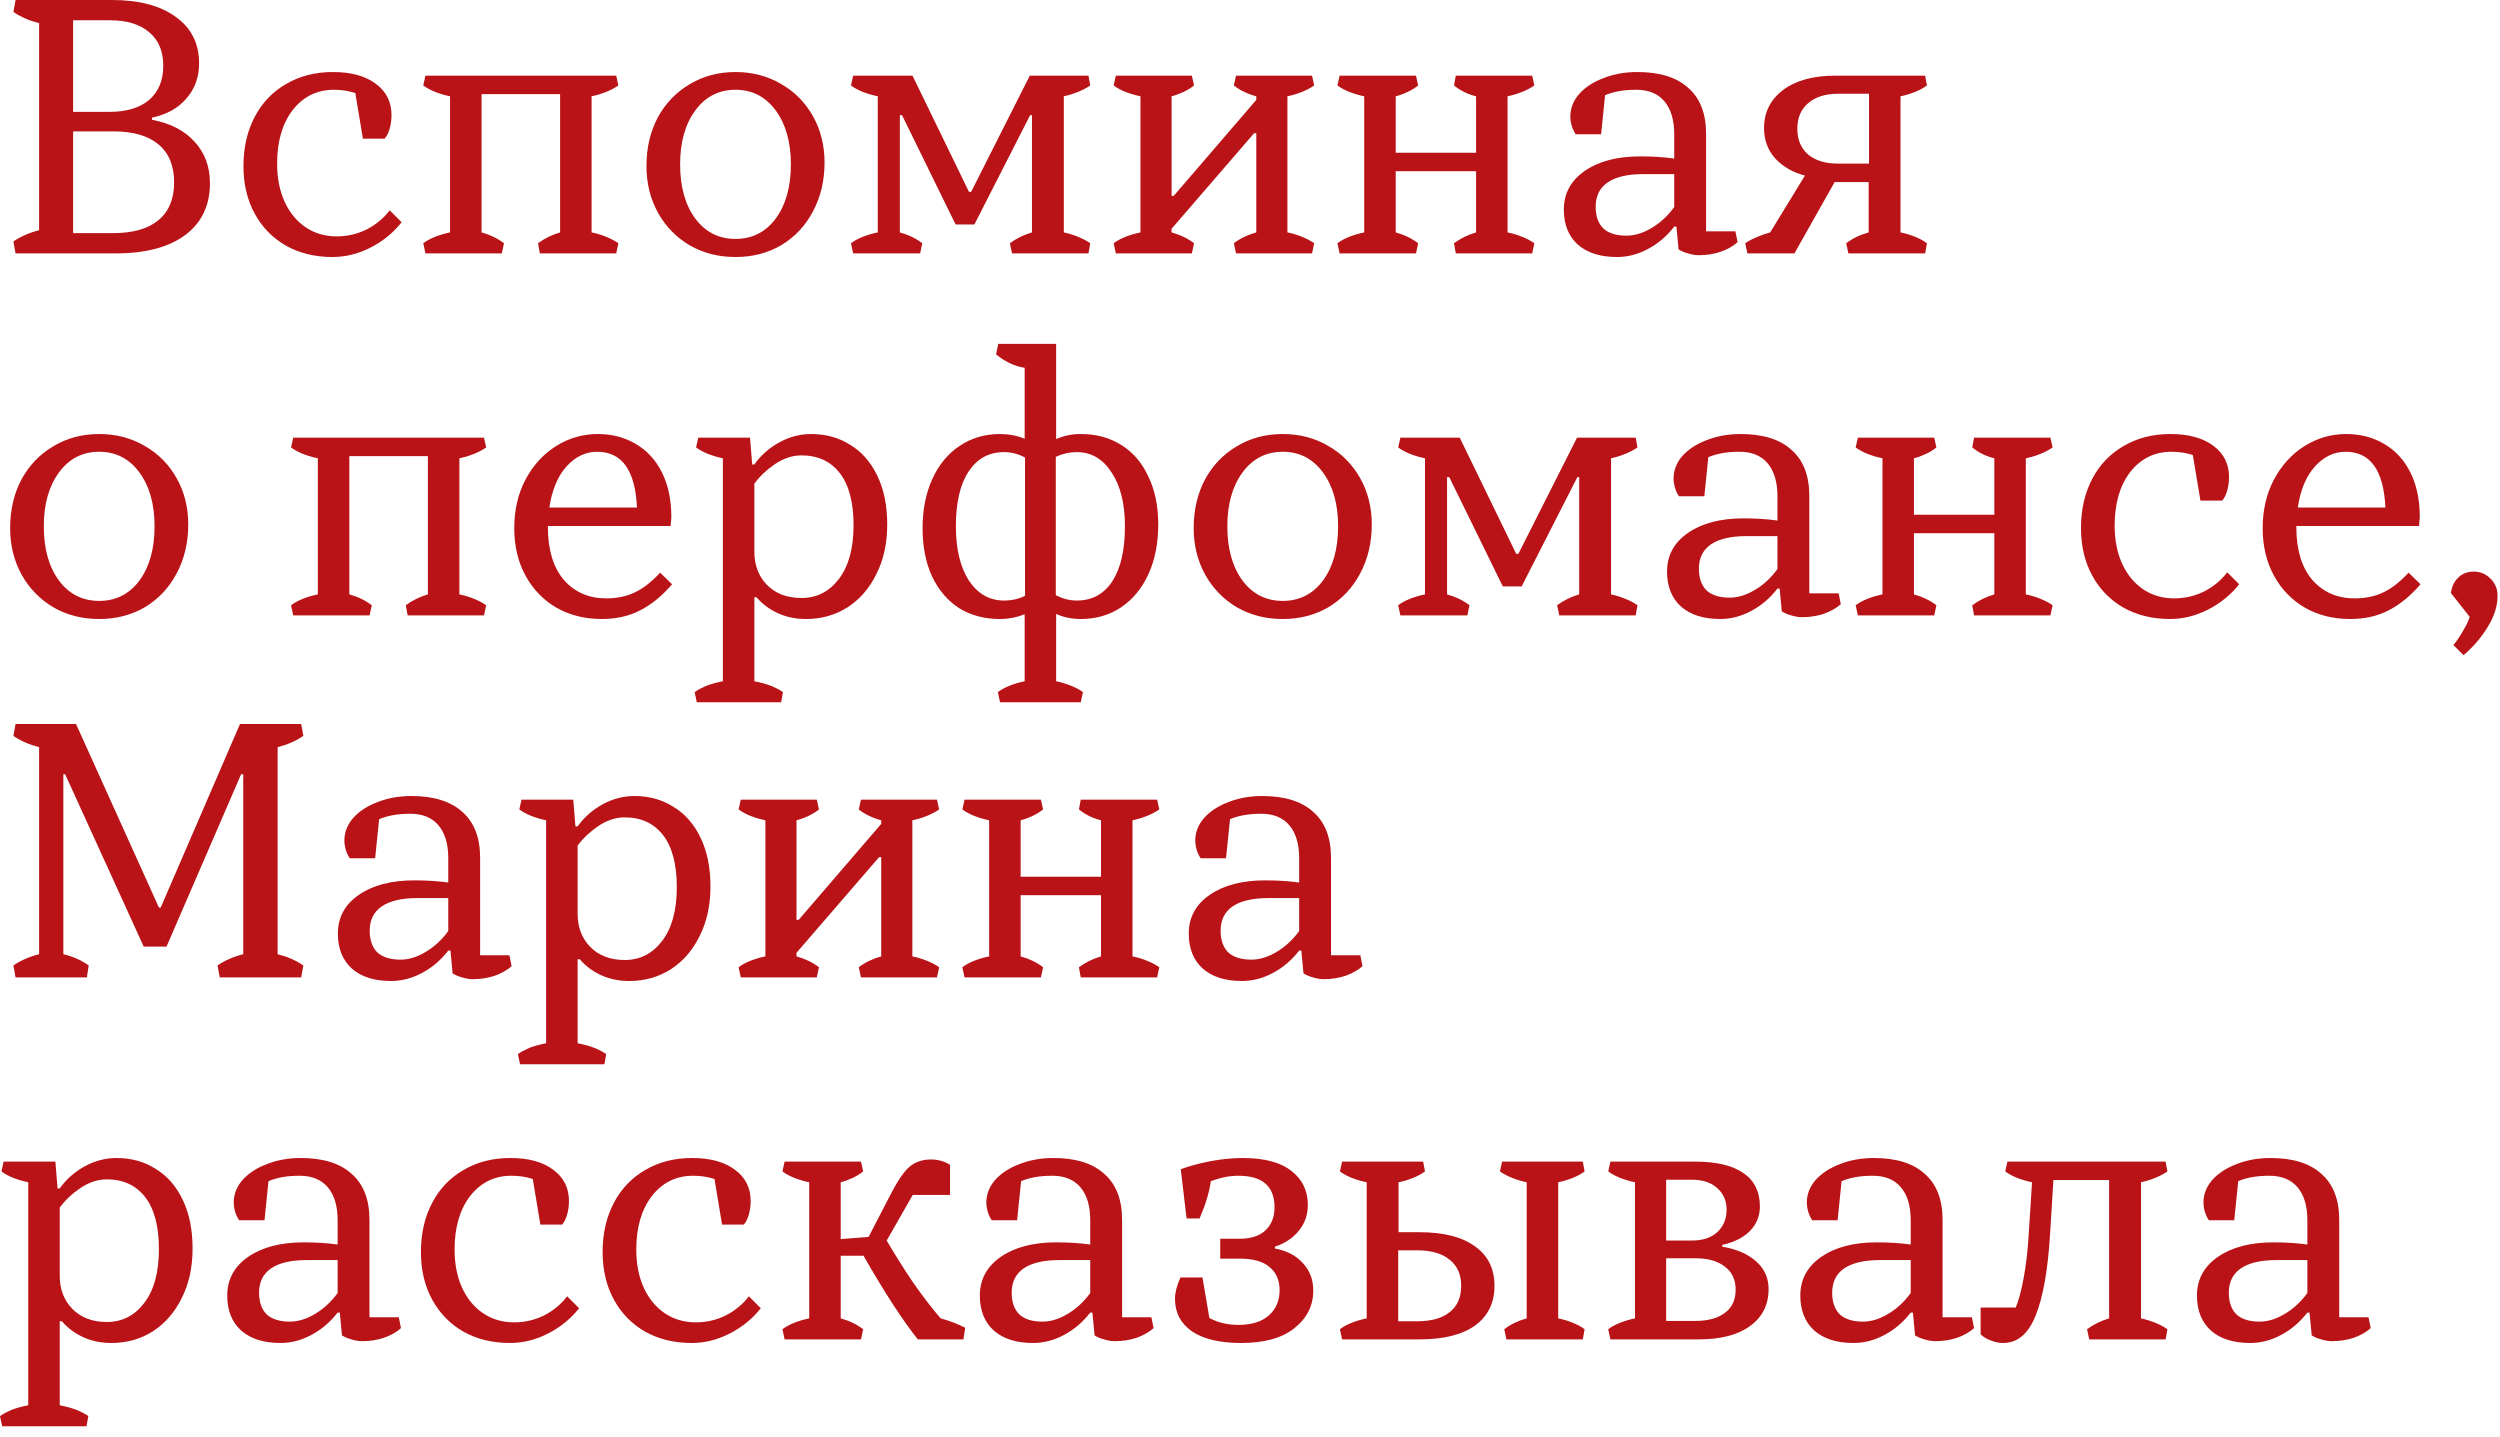 <?xml version="1.0" encoding="UTF-8"?> <svg xmlns="http://www.w3.org/2000/svg" width="221" height="127" viewBox="0 0 221 127" fill="none"><path d="M13.44 10.592C15.061 10.891 16.32 11.541 17.216 12.544C18.112 13.525 18.56 14.741 18.56 16.192C18.56 18.155 17.835 19.68 16.384 20.768C14.933 21.856 12.875 22.4 10.208 22.4H1.376L1.184 21.344C1.845 20.896 2.603 20.565 3.456 20.352V2.048C2.603 1.835 1.845 1.504 1.184 1.056L1.376 -9.91821e-05H9.888C12.299 -9.91821e-05 14.187 0.501 15.552 1.504C16.917 2.485 17.6 3.851 17.6 5.6C17.6 6.816 17.227 7.851 16.48 8.704C15.755 9.557 14.741 10.123 13.44 10.4V10.592ZM14.432 5.824C14.432 4.523 14.016 3.531 13.184 2.848C12.373 2.144 11.211 1.792 9.696 1.792H6.464V9.888H9.696C11.189 9.888 12.352 9.536 13.184 8.832C14.016 8.107 14.432 7.104 14.432 5.824ZM10.016 20.608C11.765 20.608 13.099 20.224 14.016 19.456C14.933 18.688 15.392 17.579 15.392 16.128C15.392 14.656 14.933 13.536 14.016 12.768C13.099 12 11.776 11.616 10.048 11.616H6.464V20.608H10.016ZM35.505 19.648C34.758 20.587 33.841 21.333 32.753 21.888C31.665 22.443 30.545 22.72 29.393 22.72C27.857 22.72 26.492 22.389 25.297 21.728C24.102 21.045 23.174 20.096 22.513 18.88C21.852 17.664 21.521 16.267 21.521 14.688C21.521 13.045 21.852 11.595 22.513 10.336C23.174 9.077 24.102 8.107 25.297 7.424C26.492 6.72 27.868 6.368 29.425 6.368C31.025 6.368 32.284 6.709 33.201 7.392C34.14 8.075 34.609 9.003 34.609 10.176C34.609 10.581 34.556 10.976 34.449 11.36C34.342 11.744 34.193 12.043 34.001 12.256H32.081L31.409 8.224C30.833 8.032 30.204 7.936 29.521 7.936C28.028 7.936 26.812 8.533 25.873 9.728C24.956 10.923 24.497 12.501 24.497 14.464C24.497 15.744 24.721 16.875 25.169 17.856C25.617 18.816 26.236 19.563 27.025 20.096C27.814 20.629 28.732 20.896 29.777 20.896C30.694 20.896 31.569 20.693 32.401 20.288C33.233 19.861 33.916 19.296 34.449 18.592L35.505 19.648ZM37.417 21.504C37.694 21.291 38.046 21.099 38.473 20.928C38.921 20.757 39.358 20.629 39.785 20.544V8.512C39.358 8.427 38.921 8.299 38.473 8.128C38.046 7.957 37.694 7.765 37.417 7.552L37.609 6.688H54.473L54.665 7.552C54.366 7.765 54.004 7.957 53.577 8.128C53.15 8.299 52.724 8.427 52.297 8.512V20.544C52.724 20.629 53.15 20.757 53.577 20.928C54.004 21.099 54.366 21.291 54.665 21.504L54.473 22.4H47.721L47.561 21.504C48.137 21.077 48.788 20.757 49.513 20.544V8.32H42.569V20.544C43.337 20.757 43.998 21.077 44.553 21.504L44.361 22.4H37.609L37.417 21.504ZM65.018 22.72C63.525 22.72 62.181 22.379 60.986 21.696C59.791 20.992 58.853 20.032 58.17 18.816C57.487 17.579 57.146 16.203 57.146 14.688C57.146 13.088 57.477 11.659 58.138 10.4C58.821 9.141 59.759 8.16 60.954 7.456C62.149 6.731 63.503 6.368 65.018 6.368C66.511 6.368 67.855 6.72 69.05 7.424C70.245 8.107 71.183 9.056 71.866 10.272C72.549 11.488 72.89 12.853 72.89 14.368C72.89 15.968 72.549 17.408 71.866 18.688C71.205 19.947 70.277 20.939 69.082 21.664C67.887 22.368 66.533 22.72 65.018 22.72ZM65.018 21.12C66.49 21.12 67.674 20.523 68.57 19.328C69.466 18.112 69.914 16.512 69.914 14.528C69.914 12.565 69.466 10.976 68.57 9.76C67.674 8.544 66.49 7.936 65.018 7.936C63.546 7.936 62.362 8.544 61.466 9.76C60.57 10.976 60.122 12.565 60.122 14.528C60.122 16.512 60.57 18.112 61.466 19.328C62.362 20.523 63.546 21.12 65.018 21.12ZM75.226 21.504C75.503 21.291 75.855 21.099 76.282 20.928C76.73 20.757 77.167 20.629 77.594 20.544V8.512C77.167 8.427 76.73 8.299 76.282 8.128C75.855 7.957 75.503 7.765 75.226 7.552L75.418 6.688H80.666L85.658 16.96H85.85L91.034 6.688H96.218L96.378 7.552C96.079 7.765 95.716 7.957 95.29 8.128C94.863 8.299 94.447 8.427 94.042 8.512V20.544C94.447 20.629 94.863 20.757 95.29 20.928C95.716 21.099 96.079 21.291 96.378 21.504L96.218 22.4H89.466L89.274 21.504C89.85 21.077 90.5 20.757 91.226 20.544V10.176H91.066L86.138 19.84H84.474L79.738 10.176H79.546V20.544C80.314 20.757 80.975 21.077 81.53 21.504L81.338 22.4H75.418L75.226 21.504ZM98.448 21.504C98.725 21.291 99.077 21.099 99.504 20.928C99.952 20.757 100.389 20.629 100.816 20.544V8.512C100.389 8.427 99.952 8.299 99.504 8.128C99.077 7.957 98.725 7.765 98.448 7.552L98.64 6.688H105.36L105.552 7.552C105.296 7.765 104.987 7.957 104.624 8.128C104.261 8.299 103.909 8.427 103.568 8.512V17.312H103.76L111.056 8.832V8.512C110.715 8.427 110.363 8.299 110 8.128C109.637 7.957 109.328 7.765 109.072 7.552L109.264 6.688H115.984L116.176 7.552C115.877 7.765 115.515 7.957 115.088 8.128C114.661 8.299 114.235 8.427 113.808 8.512V20.544C114.235 20.629 114.661 20.757 115.088 20.928C115.515 21.099 115.877 21.291 116.176 21.504L115.984 22.4H109.264L109.072 21.504C109.627 21.077 110.288 20.757 111.056 20.544V11.776H110.864L103.568 20.224V20.544C104.336 20.757 104.997 21.077 105.552 21.504L105.36 22.4H98.64L98.448 21.504ZM133.269 20.544C133.696 20.629 134.123 20.757 134.549 20.928C134.976 21.099 135.339 21.291 135.637 21.504L135.445 22.4H128.693L128.533 21.504C129.109 21.077 129.76 20.757 130.485 20.544V15.136H123.381V20.544C124.149 20.757 124.811 21.077 125.365 21.504L125.173 22.4H118.421L118.229 21.504C118.507 21.291 118.859 21.099 119.285 20.928C119.733 20.757 120.171 20.629 120.597 20.544V8.512C120.171 8.427 119.733 8.299 119.285 8.128C118.859 7.957 118.507 7.765 118.229 7.552L118.421 6.688H125.173L125.365 7.552C125.109 7.765 124.8 7.957 124.437 8.128C124.075 8.299 123.723 8.427 123.381 8.512V13.504H130.485V8.512C129.76 8.341 129.109 8.021 128.533 7.552L128.693 6.688H135.445L135.637 7.552C135.339 7.765 134.976 7.957 134.549 8.128C134.123 8.299 133.696 8.427 133.269 8.512V20.544ZM153.41 20.448L153.602 21.408C153.197 21.771 152.685 22.059 152.066 22.272C151.469 22.464 150.839 22.56 150.178 22.56C149.879 22.56 149.559 22.507 149.218 22.4C148.898 22.315 148.621 22.197 148.386 22.048L148.194 20.032H148.002C147.341 20.885 146.562 21.547 145.666 22.016C144.791 22.485 143.885 22.72 142.946 22.72C141.474 22.72 140.322 22.357 139.49 21.632C138.658 20.885 138.242 19.851 138.242 18.528C138.242 17.099 138.861 15.957 140.098 15.104C141.335 14.251 142.967 13.824 144.994 13.824C146.103 13.824 147.106 13.888 148.002 14.016V11.872C148.002 10.613 147.714 9.643 147.138 8.96C146.562 8.277 145.73 7.936 144.642 7.936C143.554 7.936 142.637 8.096 141.89 8.416L141.538 11.872H139.298C139.149 11.659 139.031 11.413 138.946 11.136C138.861 10.837 138.818 10.56 138.818 10.304C138.818 9.579 139.074 8.917 139.586 8.32C140.119 7.723 140.834 7.253 141.73 6.912C142.647 6.549 143.65 6.368 144.738 6.368C146.722 6.368 148.226 6.837 149.25 7.776C150.295 8.693 150.818 10.048 150.818 11.84V20.448H153.41ZM143.778 20.832C144.503 20.832 145.239 20.608 145.986 20.16C146.754 19.712 147.426 19.093 148.002 18.304V15.392H145.25C143.885 15.392 142.839 15.637 142.114 16.128C141.41 16.619 141.058 17.333 141.058 18.272C141.058 19.104 141.282 19.744 141.73 20.192C142.199 20.619 142.882 20.832 143.778 20.832ZM168.005 20.544C168.431 20.629 168.858 20.757 169.285 20.928C169.711 21.099 170.063 21.291 170.341 21.504L170.181 22.4H163.397L163.205 21.504C163.759 21.077 164.421 20.757 165.189 20.544V16.096H162.181L158.629 22.4H154.469L154.277 21.504C154.554 21.312 154.895 21.131 155.301 20.96C155.706 20.789 156.101 20.651 156.485 20.544L159.557 15.52C158.533 15.264 157.669 14.773 156.965 14.048C156.282 13.301 155.941 12.395 155.941 11.328C155.941 9.941 156.495 8.821 157.605 7.968C158.735 7.115 160.282 6.688 162.245 6.688H170.181L170.341 7.552C170.063 7.765 169.711 7.957 169.285 8.128C168.858 8.299 168.431 8.427 168.005 8.512V20.544ZM158.885 11.392C158.885 12.352 159.205 13.109 159.845 13.664C160.485 14.197 161.37 14.464 162.501 14.464H165.221V8.288H162.501C161.37 8.288 160.485 8.565 159.845 9.12C159.205 9.653 158.885 10.411 158.885 11.392ZM8.768 54.72C7.275 54.72 5.931 54.379 4.736 53.696C3.541 52.992 2.603 52.032 1.92 50.816C1.237 49.579 0.896 48.203 0.896 46.688C0.896 45.088 1.227 43.659 1.888 42.4C2.571 41.141 3.509 40.16 4.704 39.456C5.899 38.731 7.253 38.368 8.768 38.368C10.261 38.368 11.605 38.72 12.8 39.424C13.995 40.107 14.933 41.056 15.616 42.272C16.299 43.488 16.64 44.853 16.64 46.368C16.64 47.968 16.299 49.408 15.616 50.688C14.955 51.947 14.027 52.939 12.832 53.664C11.637 54.368 10.283 54.72 8.768 54.72ZM8.768 53.12C10.24 53.12 11.424 52.523 12.32 51.328C13.216 50.112 13.664 48.512 13.664 46.528C13.664 44.565 13.216 42.976 12.32 41.76C11.424 40.544 10.24 39.936 8.768 39.936C7.296 39.936 6.112 40.544 5.216 41.76C4.32 42.976 3.872 44.565 3.872 46.528C3.872 48.512 4.32 50.112 5.216 51.328C6.112 52.523 7.296 53.12 8.768 53.12ZM25.729 53.504C26.007 53.291 26.359 53.099 26.785 52.928C27.233 52.757 27.671 52.629 28.097 52.544V40.512C27.671 40.427 27.233 40.299 26.785 40.128C26.359 39.957 26.007 39.765 25.729 39.552L25.921 38.688H42.785L42.977 39.552C42.679 39.765 42.316 39.957 41.889 40.128C41.463 40.299 41.036 40.427 40.609 40.512V52.544C41.036 52.629 41.463 52.757 41.889 52.928C42.316 53.099 42.679 53.291 42.977 53.504L42.785 54.4H36.033L35.873 53.504C36.449 53.077 37.1 52.757 37.825 52.544V40.32H30.881V52.544C31.649 52.757 32.311 53.077 32.865 53.504L32.673 54.4H25.921L25.729 53.504ZM59.411 51.648C58.536 52.672 57.597 53.44 56.595 53.952C55.613 54.464 54.483 54.72 53.203 54.72C51.709 54.72 50.376 54.389 49.203 53.728C48.029 53.045 47.112 52.096 46.451 50.88C45.789 49.664 45.459 48.267 45.459 46.688C45.459 45.088 45.789 43.659 46.451 42.4C47.133 41.12 48.04 40.128 49.171 39.424C50.301 38.72 51.528 38.368 52.851 38.368C54.088 38.368 55.197 38.656 56.179 39.232C57.181 39.808 57.96 40.651 58.515 41.76C59.069 42.869 59.347 44.192 59.347 45.728L59.283 46.496H48.435V46.592C48.435 48.597 48.904 50.155 49.843 51.264C50.803 52.352 52.051 52.896 53.587 52.896C54.525 52.896 55.357 52.725 56.083 52.384C56.829 52.043 57.587 51.456 58.355 50.624L59.411 51.648ZM52.787 39.936C51.763 39.936 50.856 40.373 50.067 41.248C49.299 42.101 48.797 43.307 48.563 44.864H56.307C56.157 41.579 54.984 39.936 52.787 39.936ZM61.406 61.184C61.641 61.013 61.972 60.832 62.398 60.64C62.846 60.469 63.348 60.331 63.902 60.224V40.512C63.476 40.427 63.038 40.299 62.59 40.128C62.164 39.957 61.812 39.765 61.534 39.552L61.726 38.688H66.302L66.494 41.056H66.686C67.262 40.245 67.998 39.595 68.894 39.104C69.79 38.613 70.729 38.368 71.71 38.368C73.012 38.368 74.164 38.688 75.166 39.328C76.19 39.947 76.99 40.864 77.566 42.08C78.142 43.275 78.43 44.704 78.43 46.368C78.43 48.032 78.11 49.493 77.47 50.752C76.852 52.011 75.998 52.992 74.91 53.696C73.822 54.379 72.606 54.72 71.262 54.72C70.345 54.72 69.513 54.549 68.766 54.208C68.02 53.867 67.39 53.397 66.878 52.8H66.686V60.224C67.241 60.331 67.742 60.469 68.19 60.64C68.638 60.832 68.98 61.013 69.214 61.184L69.054 62.08H61.598L61.406 61.184ZM70.846 52.864C72.19 52.864 73.289 52.309 74.142 51.2C75.017 50.069 75.454 48.48 75.454 46.432C75.454 44.405 75.049 42.869 74.238 41.824C73.428 40.779 72.297 40.256 70.846 40.256C70.057 40.256 69.278 40.512 68.51 41.024C67.764 41.536 67.156 42.112 66.686 42.752V48.768C66.686 49.963 67.06 50.944 67.806 51.712C68.574 52.48 69.588 52.864 70.846 52.864ZM95.54 54.72C94.751 54.72 94.025 54.571 93.364 54.272V60.224C93.791 60.309 94.217 60.437 94.644 60.608C95.092 60.779 95.455 60.971 95.732 61.184L95.54 62.08H88.404L88.212 61.184C88.489 60.971 88.841 60.779 89.268 60.608C89.716 60.437 90.153 60.309 90.58 60.224V54.304C89.876 54.581 89.151 54.72 88.404 54.72C87.017 54.72 85.812 54.4 84.788 53.76C83.764 53.099 82.964 52.16 82.388 50.944C81.833 49.728 81.556 48.309 81.556 46.688C81.556 45.045 81.844 43.595 82.42 42.336C82.996 41.077 83.796 40.107 84.82 39.424C85.865 38.72 87.06 38.368 88.404 38.368C89.172 38.368 89.897 38.507 90.58 38.784V32.512C89.705 32.384 88.863 31.989 88.052 31.328L88.244 30.4H93.364V38.816C94.025 38.517 94.751 38.368 95.54 38.368C96.927 38.368 98.132 38.699 99.156 39.36C100.18 40 100.969 40.928 101.524 42.144C102.1 43.339 102.388 44.747 102.388 46.368C102.388 48.032 102.1 49.493 101.524 50.752C100.948 52.011 100.137 52.992 99.092 53.696C98.068 54.379 96.884 54.72 95.54 54.72ZM84.5 46.528C84.5 48.533 84.884 50.133 85.652 51.328C86.441 52.501 87.476 53.088 88.756 53.088C89.439 53.088 90.057 52.949 90.612 52.672V40.448C90.036 40.128 89.417 39.968 88.756 39.968C87.412 39.968 86.367 40.544 85.62 41.696C84.873 42.827 84.5 44.437 84.5 46.528ZM99.444 46.528C99.444 44.523 99.049 42.933 98.26 41.76C97.492 40.565 96.468 39.968 95.188 39.968C94.548 39.968 93.929 40.107 93.332 40.384V52.608C93.929 52.928 94.548 53.088 95.188 53.088C96.532 53.088 97.577 52.523 98.324 51.392C99.071 50.24 99.444 48.619 99.444 46.528ZM113.393 54.72C111.9 54.72 110.556 54.379 109.361 53.696C108.166 52.992 107.228 52.032 106.545 50.816C105.862 49.579 105.521 48.203 105.521 46.688C105.521 45.088 105.852 43.659 106.513 42.4C107.196 41.141 108.134 40.16 109.329 39.456C110.524 38.731 111.878 38.368 113.393 38.368C114.886 38.368 116.23 38.72 117.425 39.424C118.62 40.107 119.558 41.056 120.241 42.272C120.924 43.488 121.265 44.853 121.265 46.368C121.265 47.968 120.924 49.408 120.241 50.688C119.58 51.947 118.652 52.939 117.457 53.664C116.262 54.368 114.908 54.72 113.393 54.72ZM113.393 53.12C114.865 53.12 116.049 52.523 116.945 51.328C117.841 50.112 118.289 48.512 118.289 46.528C118.289 44.565 117.841 42.976 116.945 41.76C116.049 40.544 114.865 39.936 113.393 39.936C111.921 39.936 110.737 40.544 109.841 41.76C108.945 42.976 108.497 44.565 108.497 46.528C108.497 48.512 108.945 50.112 109.841 51.328C110.737 52.523 111.921 53.12 113.393 53.12ZM123.601 53.504C123.878 53.291 124.23 53.099 124.657 52.928C125.105 52.757 125.542 52.629 125.969 52.544V40.512C125.542 40.427 125.105 40.299 124.657 40.128C124.23 39.957 123.878 39.765 123.601 39.552L123.793 38.688H129.041L134.033 48.96H134.225L139.409 38.688H144.593L144.753 39.552C144.454 39.765 144.091 39.957 143.665 40.128C143.238 40.299 142.822 40.427 142.417 40.512V52.544C142.822 52.629 143.238 52.757 143.665 52.928C144.091 53.099 144.454 53.291 144.753 53.504L144.593 54.4H137.841L137.649 53.504C138.225 53.077 138.875 52.757 139.601 52.544V42.176H139.441L134.513 51.84H132.849L128.113 42.176H127.921V52.544C128.689 52.757 129.35 53.077 129.905 53.504L129.713 54.4H123.793L123.601 53.504ZM162.535 52.448L162.727 53.408C162.322 53.771 161.81 54.059 161.191 54.272C160.594 54.464 159.964 54.56 159.303 54.56C159.004 54.56 158.684 54.507 158.343 54.4C158.023 54.315 157.746 54.197 157.511 54.048L157.319 52.032H157.127C156.466 52.885 155.687 53.547 154.791 54.016C153.916 54.485 153.01 54.72 152.071 54.72C150.599 54.72 149.447 54.357 148.615 53.632C147.783 52.885 147.367 51.851 147.367 50.528C147.367 49.099 147.986 47.957 149.223 47.104C150.46 46.251 152.092 45.824 154.119 45.824C155.228 45.824 156.231 45.888 157.127 46.016V43.872C157.127 42.613 156.839 41.643 156.263 40.96C155.687 40.277 154.855 39.936 153.767 39.936C152.679 39.936 151.762 40.096 151.015 40.416L150.663 43.872H148.423C148.274 43.659 148.156 43.413 148.071 43.136C147.986 42.837 147.943 42.56 147.943 42.304C147.943 41.579 148.199 40.917 148.711 40.32C149.244 39.723 149.959 39.253 150.855 38.912C151.772 38.549 152.775 38.368 153.863 38.368C155.847 38.368 157.351 38.837 158.375 39.776C159.42 40.693 159.943 42.048 159.943 43.84V52.448H162.535ZM152.903 52.832C153.628 52.832 154.364 52.608 155.111 52.16C155.879 51.712 156.551 51.093 157.127 50.304V47.392H154.375C153.01 47.392 151.964 47.637 151.239 48.128C150.535 48.619 150.183 49.333 150.183 50.272C150.183 51.104 150.407 51.744 150.855 52.192C151.324 52.619 152.007 52.832 152.903 52.832ZM179.082 52.544C179.508 52.629 179.935 52.757 180.362 52.928C180.788 53.099 181.151 53.291 181.45 53.504L181.258 54.4H174.506L174.346 53.504C174.922 53.077 175.572 52.757 176.298 52.544V47.136H169.194V52.544C169.962 52.757 170.623 53.077 171.178 53.504L170.986 54.4H164.234L164.042 53.504C164.319 53.291 164.671 53.099 165.098 52.928C165.546 52.757 165.983 52.629 166.41 52.544V40.512C165.983 40.427 165.546 40.299 165.098 40.128C164.671 39.957 164.319 39.765 164.042 39.552L164.234 38.688H170.986L171.178 39.552C170.922 39.765 170.612 39.957 170.25 40.128C169.887 40.299 169.535 40.427 169.194 40.512V45.504H176.298V40.512C175.572 40.341 174.922 40.021 174.346 39.552L174.506 38.688H181.258L181.45 39.552C181.151 39.765 180.788 39.957 180.362 40.128C179.935 40.299 179.508 40.427 179.082 40.512V52.544ZM197.943 51.648C197.196 52.587 196.279 53.333 195.191 53.888C194.103 54.443 192.983 54.72 191.831 54.72C190.295 54.72 188.929 54.389 187.735 53.728C186.54 53.045 185.612 52.096 184.951 50.88C184.289 49.664 183.959 48.267 183.959 46.688C183.959 45.045 184.289 43.595 184.951 42.336C185.612 41.077 186.54 40.107 187.735 39.424C188.929 38.72 190.305 38.368 191.863 38.368C193.463 38.368 194.721 38.709 195.639 39.392C196.577 40.075 197.047 41.003 197.047 42.176C197.047 42.581 196.993 42.976 196.887 43.36C196.78 43.744 196.631 44.043 196.439 44.256H194.519L193.847 40.224C193.271 40.032 192.641 39.936 191.959 39.936C190.465 39.936 189.249 40.533 188.311 41.728C187.393 42.923 186.935 44.501 186.935 46.464C186.935 47.744 187.159 48.875 187.607 49.856C188.055 50.816 188.673 51.563 189.463 52.096C190.252 52.629 191.169 52.896 192.215 52.896C193.132 52.896 194.007 52.693 194.839 52.288C195.671 51.861 196.353 51.296 196.887 50.592L197.943 51.648ZM213.973 51.648C213.098 52.672 212.16 53.44 211.157 53.952C210.176 54.464 209.045 54.72 207.765 54.72C206.272 54.72 204.938 54.389 203.765 53.728C202.592 53.045 201.674 52.096 201.013 50.88C200.352 49.664 200.021 48.267 200.021 46.688C200.021 45.088 200.352 43.659 201.013 42.4C201.696 41.12 202.602 40.128 203.733 39.424C204.864 38.72 206.09 38.368 207.413 38.368C208.65 38.368 209.76 38.656 210.741 39.232C211.744 39.808 212.522 40.651 213.077 41.76C213.632 42.869 213.909 44.192 213.909 45.728L213.845 46.496H202.997V46.592C202.997 48.597 203.466 50.155 204.405 51.264C205.365 52.352 206.613 52.896 208.149 52.896C209.088 52.896 209.92 52.725 210.645 52.384C211.392 52.043 212.149 51.456 212.917 50.624L213.973 51.648ZM207.349 39.936C206.325 39.936 205.418 40.373 204.629 41.248C203.861 42.101 203.36 43.307 203.125 44.864H210.869C210.72 41.579 209.546 39.936 207.349 39.936ZM216.88 57.024C217.2 56.64 217.488 56.213 217.744 55.744C218.021 55.296 218.213 54.891 218.32 54.528L216.656 52.416C216.741 51.84 216.965 51.381 217.328 51.04C217.69 50.699 218.138 50.528 218.672 50.528C219.248 50.528 219.738 50.731 220.144 51.136C220.57 51.541 220.784 52.053 220.784 52.672C220.784 53.547 220.506 54.443 219.952 55.36C219.397 56.299 218.672 57.152 217.776 57.92L216.88 57.024ZM1.184 85.344C1.845 84.896 2.603 84.565 3.456 84.352V66.048C2.603 65.835 1.845 65.504 1.184 65.056L1.376 64H6.72L14.048 80.224H14.208L21.216 64H26.624L26.816 65.056C26.155 65.504 25.397 65.835 24.544 66.048V84.352C25.397 84.565 26.155 84.896 26.816 85.344L26.624 86.4H19.424L19.232 85.344C19.893 84.896 20.651 84.565 21.504 84.352V68.448H21.312L14.72 83.68H12.704L5.76 68.448H5.6V84.352C6.475 84.565 7.221 84.896 7.84 85.344L7.68 86.4H1.376L1.184 85.344ZM45.035 84.448L45.227 85.408C44.822 85.771 44.31 86.059 43.691 86.272C43.094 86.464 42.464 86.56 41.803 86.56C41.504 86.56 41.184 86.507 40.843 86.4C40.523 86.315 40.246 86.197 40.011 86.048L39.819 84.032H39.627C38.966 84.885 38.187 85.547 37.291 86.016C36.416 86.485 35.51 86.72 34.571 86.72C33.099 86.72 31.947 86.357 31.115 85.632C30.283 84.885 29.867 83.851 29.867 82.528C29.867 81.099 30.486 79.957 31.723 79.104C32.96 78.251 34.592 77.824 36.619 77.824C37.728 77.824 38.731 77.888 39.627 78.016V75.872C39.627 74.613 39.339 73.643 38.763 72.96C38.187 72.277 37.355 71.936 36.267 71.936C35.179 71.936 34.262 72.096 33.515 72.416L33.163 75.872H30.923C30.774 75.659 30.656 75.413 30.571 75.136C30.486 74.837 30.443 74.56 30.443 74.304C30.443 73.579 30.699 72.917 31.211 72.32C31.744 71.723 32.459 71.253 33.355 70.912C34.272 70.549 35.275 70.368 36.363 70.368C38.347 70.368 39.851 70.837 40.875 71.776C41.92 72.693 42.443 74.048 42.443 75.84V84.448H45.035ZM35.403 84.832C36.128 84.832 36.864 84.608 37.611 84.16C38.379 83.712 39.051 83.093 39.627 82.304V79.392H36.875C35.51 79.392 34.464 79.637 33.739 80.128C33.035 80.619 32.683 81.333 32.683 82.272C32.683 83.104 32.907 83.744 33.355 84.192C33.824 84.619 34.507 84.832 35.403 84.832ZM45.781 93.184C46.016 93.013 46.347 92.832 46.773 92.64C47.221 92.469 47.723 92.331 48.277 92.224V72.512C47.851 72.427 47.413 72.299 46.965 72.128C46.539 71.957 46.187 71.765 45.909 71.552L46.101 70.688H50.677L50.869 73.056H51.061C51.637 72.245 52.373 71.595 53.269 71.104C54.165 70.613 55.104 70.368 56.085 70.368C57.387 70.368 58.539 70.688 59.541 71.328C60.565 71.947 61.365 72.864 61.941 74.08C62.517 75.275 62.805 76.704 62.805 78.368C62.805 80.032 62.485 81.493 61.845 82.752C61.227 84.011 60.373 84.992 59.285 85.696C58.197 86.379 56.981 86.72 55.637 86.72C54.72 86.72 53.888 86.549 53.141 86.208C52.395 85.867 51.765 85.397 51.253 84.8H51.061V92.224C51.616 92.331 52.117 92.469 52.565 92.64C53.013 92.832 53.355 93.013 53.589 93.184L53.429 94.08H45.973L45.781 93.184ZM55.221 84.864C56.565 84.864 57.664 84.309 58.517 83.2C59.392 82.069 59.829 80.48 59.829 78.432C59.829 76.405 59.424 74.869 58.613 73.824C57.803 72.779 56.672 72.256 55.221 72.256C54.432 72.256 53.653 72.512 52.885 73.024C52.139 73.536 51.531 74.112 51.061 74.752V80.768C51.061 81.963 51.435 82.944 52.181 83.712C52.949 84.48 53.963 84.864 55.221 84.864ZM65.292 85.504C65.569 85.291 65.921 85.099 66.348 84.928C66.796 84.757 67.233 84.629 67.66 84.544V72.512C67.233 72.427 66.796 72.299 66.348 72.128C65.921 71.957 65.569 71.765 65.292 71.552L65.484 70.688H72.204L72.396 71.552C72.14 71.765 71.831 71.957 71.468 72.128C71.105 72.299 70.753 72.427 70.412 72.512V81.312H70.604L77.9 72.832V72.512C77.558 72.427 77.207 72.299 76.844 72.128C76.481 71.957 76.172 71.765 75.916 71.552L76.108 70.688H82.828L83.02 71.552C82.721 71.765 82.359 71.957 81.932 72.128C81.505 72.299 81.079 72.427 80.652 72.512V84.544C81.079 84.629 81.505 84.757 81.932 84.928C82.359 85.099 82.721 85.291 83.02 85.504L82.828 86.4H76.108L75.916 85.504C76.471 85.077 77.132 84.757 77.9 84.544V75.776H77.708L70.412 84.224V84.544C71.18 84.757 71.841 85.077 72.396 85.504L72.204 86.4H65.484L65.292 85.504ZM100.113 84.544C100.54 84.629 100.966 84.757 101.393 84.928C101.82 85.099 102.182 85.291 102.481 85.504L102.289 86.4H95.537L95.377 85.504C95.953 85.077 96.604 84.757 97.329 84.544V79.136H90.225V84.544C90.993 84.757 91.654 85.077 92.209 85.504L92.017 86.4H85.265L85.073 85.504C85.35 85.291 85.702 85.099 86.129 84.928C86.577 84.757 87.014 84.629 87.441 84.544V72.512C87.014 72.427 86.577 72.299 86.129 72.128C85.702 71.957 85.35 71.765 85.073 71.552L85.265 70.688H92.017L92.209 71.552C91.953 71.765 91.644 71.957 91.281 72.128C90.918 72.299 90.566 72.427 90.225 72.512V77.504H97.329V72.512C96.604 72.341 95.953 72.021 95.377 71.552L95.537 70.688H102.289L102.481 71.552C102.182 71.765 101.82 71.957 101.393 72.128C100.966 72.299 100.54 72.427 100.113 72.512V84.544ZM120.254 84.448L120.446 85.408C120.04 85.771 119.528 86.059 118.91 86.272C118.312 86.464 117.683 86.56 117.022 86.56C116.723 86.56 116.403 86.507 116.062 86.4C115.742 86.315 115.464 86.197 115.23 86.048L115.038 84.032H114.846C114.184 84.885 113.406 85.547 112.51 86.016C111.635 86.485 110.728 86.72 109.79 86.72C108.318 86.72 107.166 86.357 106.334 85.632C105.502 84.885 105.086 83.851 105.086 82.528C105.086 81.099 105.704 79.957 106.942 79.104C108.179 78.251 109.811 77.824 111.838 77.824C112.947 77.824 113.95 77.888 114.846 78.016V75.872C114.846 74.613 114.558 73.643 113.982 72.96C113.406 72.277 112.574 71.936 111.486 71.936C110.398 71.936 109.48 72.096 108.734 72.416L108.382 75.872H106.142C105.992 75.659 105.875 75.413 105.79 75.136C105.704 74.837 105.662 74.56 105.662 74.304C105.662 73.579 105.918 72.917 106.43 72.32C106.963 71.723 107.678 71.253 108.574 70.912C109.491 70.549 110.494 70.368 111.582 70.368C113.566 70.368 115.07 70.837 116.094 71.776C117.139 72.693 117.662 74.048 117.662 75.84V84.448H120.254ZM110.622 84.832C111.347 84.832 112.083 84.608 112.83 84.16C113.598 83.712 114.27 83.093 114.846 82.304V79.392H112.094C110.728 79.392 109.683 79.637 108.958 80.128C108.254 80.619 107.902 81.333 107.902 82.272C107.902 83.104 108.126 83.744 108.574 84.192C109.043 84.619 109.726 84.832 110.622 84.832ZM7.23004e-05 125.184C0.235 125.013 0.565 124.832 0.992 124.64C1.44 124.469 1.941 124.331 2.496 124.224V104.512C2.069 104.427 1.632 104.299 1.184 104.128C0.757 103.957 0.405 103.765 0.128 103.552L0.32 102.688H4.896L5.088 105.056H5.28C5.856 104.245 6.592 103.595 7.488 103.104C8.384 102.613 9.323 102.368 10.304 102.368C11.605 102.368 12.757 102.688 13.76 103.328C14.784 103.947 15.584 104.864 16.16 106.08C16.736 107.275 17.024 108.704 17.024 110.368C17.024 112.032 16.704 113.493 16.064 114.752C15.445 116.011 14.592 116.992 13.504 117.696C12.416 118.379 11.2 118.72 9.856 118.72C8.939 118.72 8.107 118.549 7.36 118.208C6.613 117.867 5.984 117.397 5.472 116.8H5.28V124.224C5.835 124.331 6.336 124.469 6.784 124.64C7.232 124.832 7.573 125.013 7.808 125.184L7.648 126.08H0.192L7.23004e-05 125.184ZM9.44 116.864C10.784 116.864 11.883 116.309 12.736 115.2C13.611 114.069 14.048 112.48 14.048 110.432C14.048 108.405 13.643 106.869 12.832 105.824C12.021 104.779 10.891 104.256 9.44 104.256C8.651 104.256 7.872 104.512 7.104 105.024C6.357 105.536 5.749 106.112 5.28 106.752V112.768C5.28 113.963 5.653 114.944 6.4 115.712C7.168 116.48 8.181 116.864 9.44 116.864ZM35.254 116.448L35.446 117.408C35.041 117.771 34.529 118.059 33.91 118.272C33.312 118.464 32.683 118.56 32.022 118.56C31.723 118.56 31.403 118.507 31.062 118.4C30.742 118.315 30.465 118.197 30.23 118.048L30.038 116.032H29.846C29.184 116.885 28.406 117.547 27.51 118.016C26.635 118.485 25.729 118.72 24.79 118.72C23.318 118.72 22.166 118.357 21.334 117.632C20.502 116.885 20.086 115.851 20.086 114.528C20.086 113.099 20.704 111.957 21.942 111.104C23.179 110.251 24.811 109.824 26.838 109.824C27.947 109.824 28.95 109.888 29.846 110.016V107.872C29.846 106.613 29.558 105.643 28.982 104.96C28.406 104.277 27.574 103.936 26.486 103.936C25.398 103.936 24.48 104.096 23.734 104.416L23.382 107.872H21.142C20.992 107.659 20.875 107.413 20.79 107.136C20.704 106.837 20.662 106.56 20.662 106.304C20.662 105.579 20.918 104.917 21.43 104.32C21.963 103.723 22.678 103.253 23.574 102.912C24.491 102.549 25.494 102.368 26.582 102.368C28.566 102.368 30.07 102.837 31.094 103.776C32.139 104.693 32.662 106.048 32.662 107.84V116.448H35.254ZM25.622 116.832C26.347 116.832 27.083 116.608 27.83 116.16C28.598 115.712 29.27 115.093 29.846 114.304V111.392H27.094C25.729 111.392 24.683 111.637 23.958 112.128C23.254 112.619 22.902 113.333 22.902 114.272C22.902 115.104 23.126 115.744 23.574 116.192C24.043 116.619 24.726 116.832 25.622 116.832ZM51.193 115.648C50.446 116.587 49.529 117.333 48.441 117.888C47.353 118.443 46.233 118.72 45.081 118.72C43.545 118.72 42.179 118.389 40.985 117.728C39.79 117.045 38.862 116.096 38.201 114.88C37.539 113.664 37.209 112.267 37.209 110.688C37.209 109.045 37.539 107.595 38.201 106.336C38.862 105.077 39.79 104.107 40.985 103.424C42.179 102.72 43.555 102.368 45.113 102.368C46.713 102.368 47.971 102.709 48.889 103.392C49.827 104.075 50.297 105.003 50.297 106.176C50.297 106.581 50.243 106.976 50.137 107.36C50.03 107.744 49.881 108.043 49.689 108.256H47.769L47.097 104.224C46.521 104.032 45.891 103.936 45.209 103.936C43.715 103.936 42.499 104.533 41.561 105.728C40.643 106.923 40.185 108.501 40.185 110.464C40.185 111.744 40.409 112.875 40.857 113.856C41.305 114.816 41.923 115.563 42.713 116.096C43.502 116.629 44.419 116.896 45.465 116.896C46.382 116.896 47.257 116.693 48.089 116.288C48.921 115.861 49.603 115.296 50.137 114.592L51.193 115.648ZM67.255 115.648C66.508 116.587 65.591 117.333 64.503 117.888C63.415 118.443 62.295 118.72 61.143 118.72C59.607 118.72 58.242 118.389 57.047 117.728C55.852 117.045 54.924 116.096 54.263 114.88C53.602 113.664 53.271 112.267 53.271 110.688C53.271 109.045 53.602 107.595 54.263 106.336C54.924 105.077 55.852 104.107 57.047 103.424C58.242 102.72 59.618 102.368 61.175 102.368C62.775 102.368 64.034 102.709 64.951 103.392C65.89 104.075 66.359 105.003 66.359 106.176C66.359 106.581 66.306 106.976 66.199 107.36C66.092 107.744 65.943 108.043 65.751 108.256H63.831L63.159 104.224C62.583 104.032 61.954 103.936 61.271 103.936C59.778 103.936 58.562 104.533 57.623 105.728C56.706 106.923 56.247 108.501 56.247 110.464C56.247 111.744 56.471 112.875 56.919 113.856C57.367 114.816 57.986 115.563 58.775 116.096C59.564 116.629 60.482 116.896 61.527 116.896C62.444 116.896 63.319 116.693 64.151 116.288C64.983 115.861 65.666 115.296 66.199 114.592L67.255 115.648ZM83.151 116.544C83.94 116.757 84.665 117.035 85.327 117.376L85.167 118.4H81.135C79.791 116.715 78.191 114.251 76.335 111.008H74.319V116.544C75.087 116.757 75.748 117.077 76.303 117.504L76.111 118.4H69.359L69.167 117.504C69.444 117.291 69.796 117.099 70.223 116.928C70.671 116.757 71.108 116.629 71.535 116.544V104.512C71.108 104.427 70.671 104.299 70.223 104.128C69.796 103.957 69.444 103.765 69.167 103.552L69.359 102.688H76.111L76.303 103.552C76.047 103.765 75.737 103.957 75.375 104.128C75.012 104.299 74.66 104.427 74.319 104.512V109.536L76.783 109.344L78.639 105.76C79.279 104.501 79.844 103.648 80.335 103.2C80.847 102.731 81.508 102.496 82.319 102.496C82.618 102.496 82.916 102.539 83.215 102.624C83.513 102.709 83.769 102.827 83.983 102.976V105.632H80.687L78.383 109.664C79.108 110.901 79.887 112.139 80.719 113.376C81.572 114.592 82.383 115.648 83.151 116.544ZM101.785 116.448L101.977 117.408C101.572 117.771 101.06 118.059 100.441 118.272C99.844 118.464 99.214 118.56 98.553 118.56C98.254 118.56 97.934 118.507 97.593 118.4C97.273 118.315 96.996 118.197 96.761 118.048L96.569 116.032H96.377C95.716 116.885 94.937 117.547 94.041 118.016C93.166 118.485 92.26 118.72 91.321 118.72C89.849 118.72 88.697 118.357 87.865 117.632C87.033 116.885 86.617 115.851 86.617 114.528C86.617 113.099 87.236 111.957 88.473 111.104C89.71 110.251 91.342 109.824 93.369 109.824C94.478 109.824 95.481 109.888 96.377 110.016V107.872C96.377 106.613 96.089 105.643 95.513 104.96C94.937 104.277 94.105 103.936 93.017 103.936C91.929 103.936 91.012 104.096 90.265 104.416L89.913 107.872H87.673C87.524 107.659 87.406 107.413 87.321 107.136C87.236 106.837 87.193 106.56 87.193 106.304C87.193 105.579 87.449 104.917 87.961 104.32C88.494 103.723 89.209 103.253 90.105 102.912C91.022 102.549 92.025 102.368 93.113 102.368C95.097 102.368 96.601 102.837 97.625 103.776C98.67 104.693 99.193 106.048 99.193 107.84V116.448H101.785ZM92.153 116.832C92.878 116.832 93.614 116.608 94.361 116.16C95.129 115.712 95.801 115.093 96.377 114.304V111.392H93.625C92.26 111.392 91.214 111.637 90.489 112.128C89.785 112.619 89.433 113.333 89.433 114.272C89.433 115.104 89.657 115.744 90.105 116.192C90.574 116.619 91.257 116.832 92.153 116.832ZM112.7 110.368C113.745 110.56 114.566 110.987 115.164 111.648C115.782 112.309 116.092 113.12 116.092 114.08C116.092 115.424 115.537 116.533 114.428 117.408C113.34 118.283 111.772 118.72 109.724 118.72C107.846 118.72 106.396 118.379 105.372 117.696C104.369 116.992 103.868 116.032 103.868 114.816C103.868 114.283 104.028 113.653 104.348 112.928H106.3L106.908 116.512C107.654 116.917 108.508 117.12 109.468 117.12C110.641 117.12 111.537 116.843 112.156 116.288C112.796 115.733 113.116 114.987 113.116 114.048C113.116 113.173 112.817 112.491 112.22 112C111.644 111.509 110.769 111.264 109.596 111.264H107.868V109.504H109.596C110.577 109.504 111.334 109.259 111.868 108.768C112.401 108.256 112.668 107.573 112.668 106.72C112.668 104.864 111.601 103.936 109.468 103.936C108.7 103.936 107.889 104.096 107.036 104.416C106.908 105.376 106.577 106.475 106.044 107.712H104.892L104.38 103.36C105.126 103.083 105.99 102.848 106.972 102.656C107.974 102.464 108.934 102.368 109.852 102.368C111.772 102.368 113.212 102.752 114.172 103.52C115.132 104.267 115.612 105.269 115.612 106.528C115.612 107.403 115.345 108.16 114.812 108.8C114.3 109.44 113.596 109.909 112.7 110.208V110.368ZM125.488 108.928C127.621 108.928 129.253 109.344 130.384 110.176C131.536 110.987 132.112 112.149 132.112 113.664C132.112 115.179 131.536 116.352 130.384 117.184C129.253 117.995 127.621 118.4 125.488 118.4H118.64L118.448 117.504C118.725 117.291 119.077 117.099 119.504 116.928C119.952 116.757 120.389 116.629 120.816 116.544V104.512C120.389 104.427 119.952 104.299 119.504 104.128C119.077 103.957 118.725 103.765 118.448 103.552L118.64 102.688H125.808L125.968 103.552C125.691 103.765 125.339 103.957 124.912 104.128C124.485 104.299 124.059 104.427 123.632 104.512V108.928H125.488ZM137.744 116.544C138.171 116.629 138.597 116.757 139.024 116.928C139.451 117.099 139.803 117.291 140.08 117.504L139.92 118.4H133.168L132.976 117.504C133.531 117.077 134.192 116.757 134.96 116.544V104.512C134.533 104.427 134.107 104.299 133.68 104.128C133.253 103.957 132.891 103.765 132.592 103.552L132.784 102.688H139.92L140.08 103.552C139.803 103.765 139.451 103.957 139.024 104.128C138.597 104.299 138.171 104.427 137.744 104.512V116.544ZM125.264 116.8C126.523 116.8 127.483 116.533 128.144 116C128.827 115.467 129.168 114.688 129.168 113.664C129.168 112.661 128.827 111.893 128.144 111.36C127.483 110.805 126.523 110.528 125.264 110.528H123.6V116.8H125.264ZM152.247 110.208C153.527 110.421 154.529 110.859 155.255 111.52C155.98 112.16 156.343 112.971 156.343 113.952C156.343 115.339 155.799 116.427 154.711 117.216C153.644 118.005 152.129 118.4 150.167 118.4H142.359L142.167 117.504C142.444 117.291 142.796 117.099 143.223 116.928C143.671 116.757 144.108 116.629 144.535 116.544V104.512C144.108 104.427 143.671 104.299 143.223 104.128C142.796 103.957 142.444 103.765 142.167 103.552L142.359 102.688H149.847C151.745 102.688 153.175 103.029 154.135 103.712C155.095 104.373 155.575 105.355 155.575 106.656C155.575 107.488 155.287 108.203 154.711 108.8C154.135 109.397 153.313 109.813 152.247 110.048V110.208ZM152.631 106.944C152.631 106.155 152.353 105.515 151.799 105.024C151.265 104.533 150.519 104.288 149.559 104.288H147.287V109.664H149.559C150.519 109.664 151.265 109.419 151.799 108.928C152.353 108.416 152.631 107.755 152.631 106.944ZM149.879 116.768C150.988 116.768 151.852 116.533 152.471 116.064C153.111 115.595 153.431 114.912 153.431 114.016C153.431 113.12 153.111 112.437 152.471 111.968C151.852 111.477 150.988 111.232 149.879 111.232H147.287V116.768H149.879ZM174.316 116.448L174.508 117.408C174.103 117.771 173.591 118.059 172.972 118.272C172.375 118.464 171.746 118.56 171.084 118.56C170.786 118.56 170.466 118.507 170.124 118.4C169.804 118.315 169.527 118.197 169.292 118.048L169.1 116.032H168.908C168.247 116.885 167.468 117.547 166.572 118.016C165.698 118.485 164.791 118.72 163.852 118.72C162.38 118.72 161.228 118.357 160.396 117.632C159.564 116.885 159.148 115.851 159.148 114.528C159.148 113.099 159.767 111.957 161.004 111.104C162.242 110.251 163.874 109.824 165.9 109.824C167.01 109.824 168.012 109.888 168.908 110.016V107.872C168.908 106.613 168.62 105.643 168.044 104.96C167.468 104.277 166.636 103.936 165.548 103.936C164.46 103.936 163.543 104.096 162.796 104.416L162.444 107.872H160.204C160.055 107.659 159.938 107.413 159.852 107.136C159.767 106.837 159.724 106.56 159.724 106.304C159.724 105.579 159.98 104.917 160.492 104.32C161.026 103.723 161.74 103.253 162.636 102.912C163.554 102.549 164.556 102.368 165.644 102.368C167.628 102.368 169.132 102.837 170.156 103.776C171.202 104.693 171.724 106.048 171.724 107.84V116.448H174.316ZM164.684 116.832C165.41 116.832 166.146 116.608 166.892 116.16C167.66 115.712 168.332 115.093 168.908 114.304V111.392H166.156C164.791 111.392 163.746 111.637 163.02 112.128C162.316 112.619 161.964 113.333 161.964 114.272C161.964 115.104 162.188 115.744 162.636 116.192C163.106 116.619 163.788 116.832 164.684 116.832ZM189.263 116.544C189.668 116.629 190.084 116.757 190.511 116.928C190.938 117.099 191.3 117.291 191.599 117.504L191.439 118.4H184.687L184.495 117.504C185.071 117.077 185.722 116.757 186.447 116.544V104.32H181.519L181.231 109.024C181.039 112.245 180.612 114.667 179.951 116.288C179.311 117.909 178.351 118.72 177.071 118.72C176.708 118.72 176.346 118.645 175.983 118.496C175.62 118.368 175.322 118.187 175.087 117.952V115.584H178.191C178.447 114.987 178.682 114.112 178.895 112.96C179.108 111.808 179.258 110.496 179.343 109.024L179.631 104.512C179.204 104.427 178.767 104.299 178.319 104.128C177.892 103.957 177.54 103.765 177.263 103.552L177.455 102.688H191.439L191.599 103.552C191.3 103.765 190.938 103.957 190.511 104.128C190.084 104.299 189.668 104.427 189.263 104.512V116.544ZM209.379 116.448L209.571 117.408C209.165 117.771 208.653 118.059 208.035 118.272C207.437 118.464 206.808 118.56 206.147 118.56C205.848 118.56 205.528 118.507 205.187 118.4C204.867 118.315 204.589 118.197 204.355 118.048L204.163 116.032H203.971C203.309 116.885 202.531 117.547 201.635 118.016C200.76 118.485 199.853 118.72 198.915 118.72C197.443 118.72 196.291 118.357 195.459 117.632C194.627 116.885 194.211 115.851 194.211 114.528C194.211 113.099 194.829 111.957 196.067 111.104C197.304 110.251 198.936 109.824 200.963 109.824C202.072 109.824 203.075 109.888 203.971 110.016V107.872C203.971 106.613 203.683 105.643 203.107 104.96C202.531 104.277 201.699 103.936 200.611 103.936C199.523 103.936 198.605 104.096 197.859 104.416L197.507 107.872H195.267C195.117 107.659 195 107.413 194.915 107.136C194.829 106.837 194.787 106.56 194.787 106.304C194.787 105.579 195.043 104.917 195.555 104.32C196.088 103.723 196.803 103.253 197.699 102.912C198.616 102.549 199.619 102.368 200.707 102.368C202.691 102.368 204.195 102.837 205.219 103.776C206.264 104.693 206.787 106.048 206.787 107.84V116.448H209.379ZM199.747 116.832C200.472 116.832 201.208 116.608 201.955 116.16C202.723 115.712 203.395 115.093 203.971 114.304V111.392H201.219C199.853 111.392 198.808 111.637 198.083 112.128C197.379 112.619 197.027 113.333 197.027 114.272C197.027 115.104 197.251 115.744 197.699 116.192C198.168 116.619 198.851 116.832 199.747 116.832Z" fill="#B91317"></path></svg> 